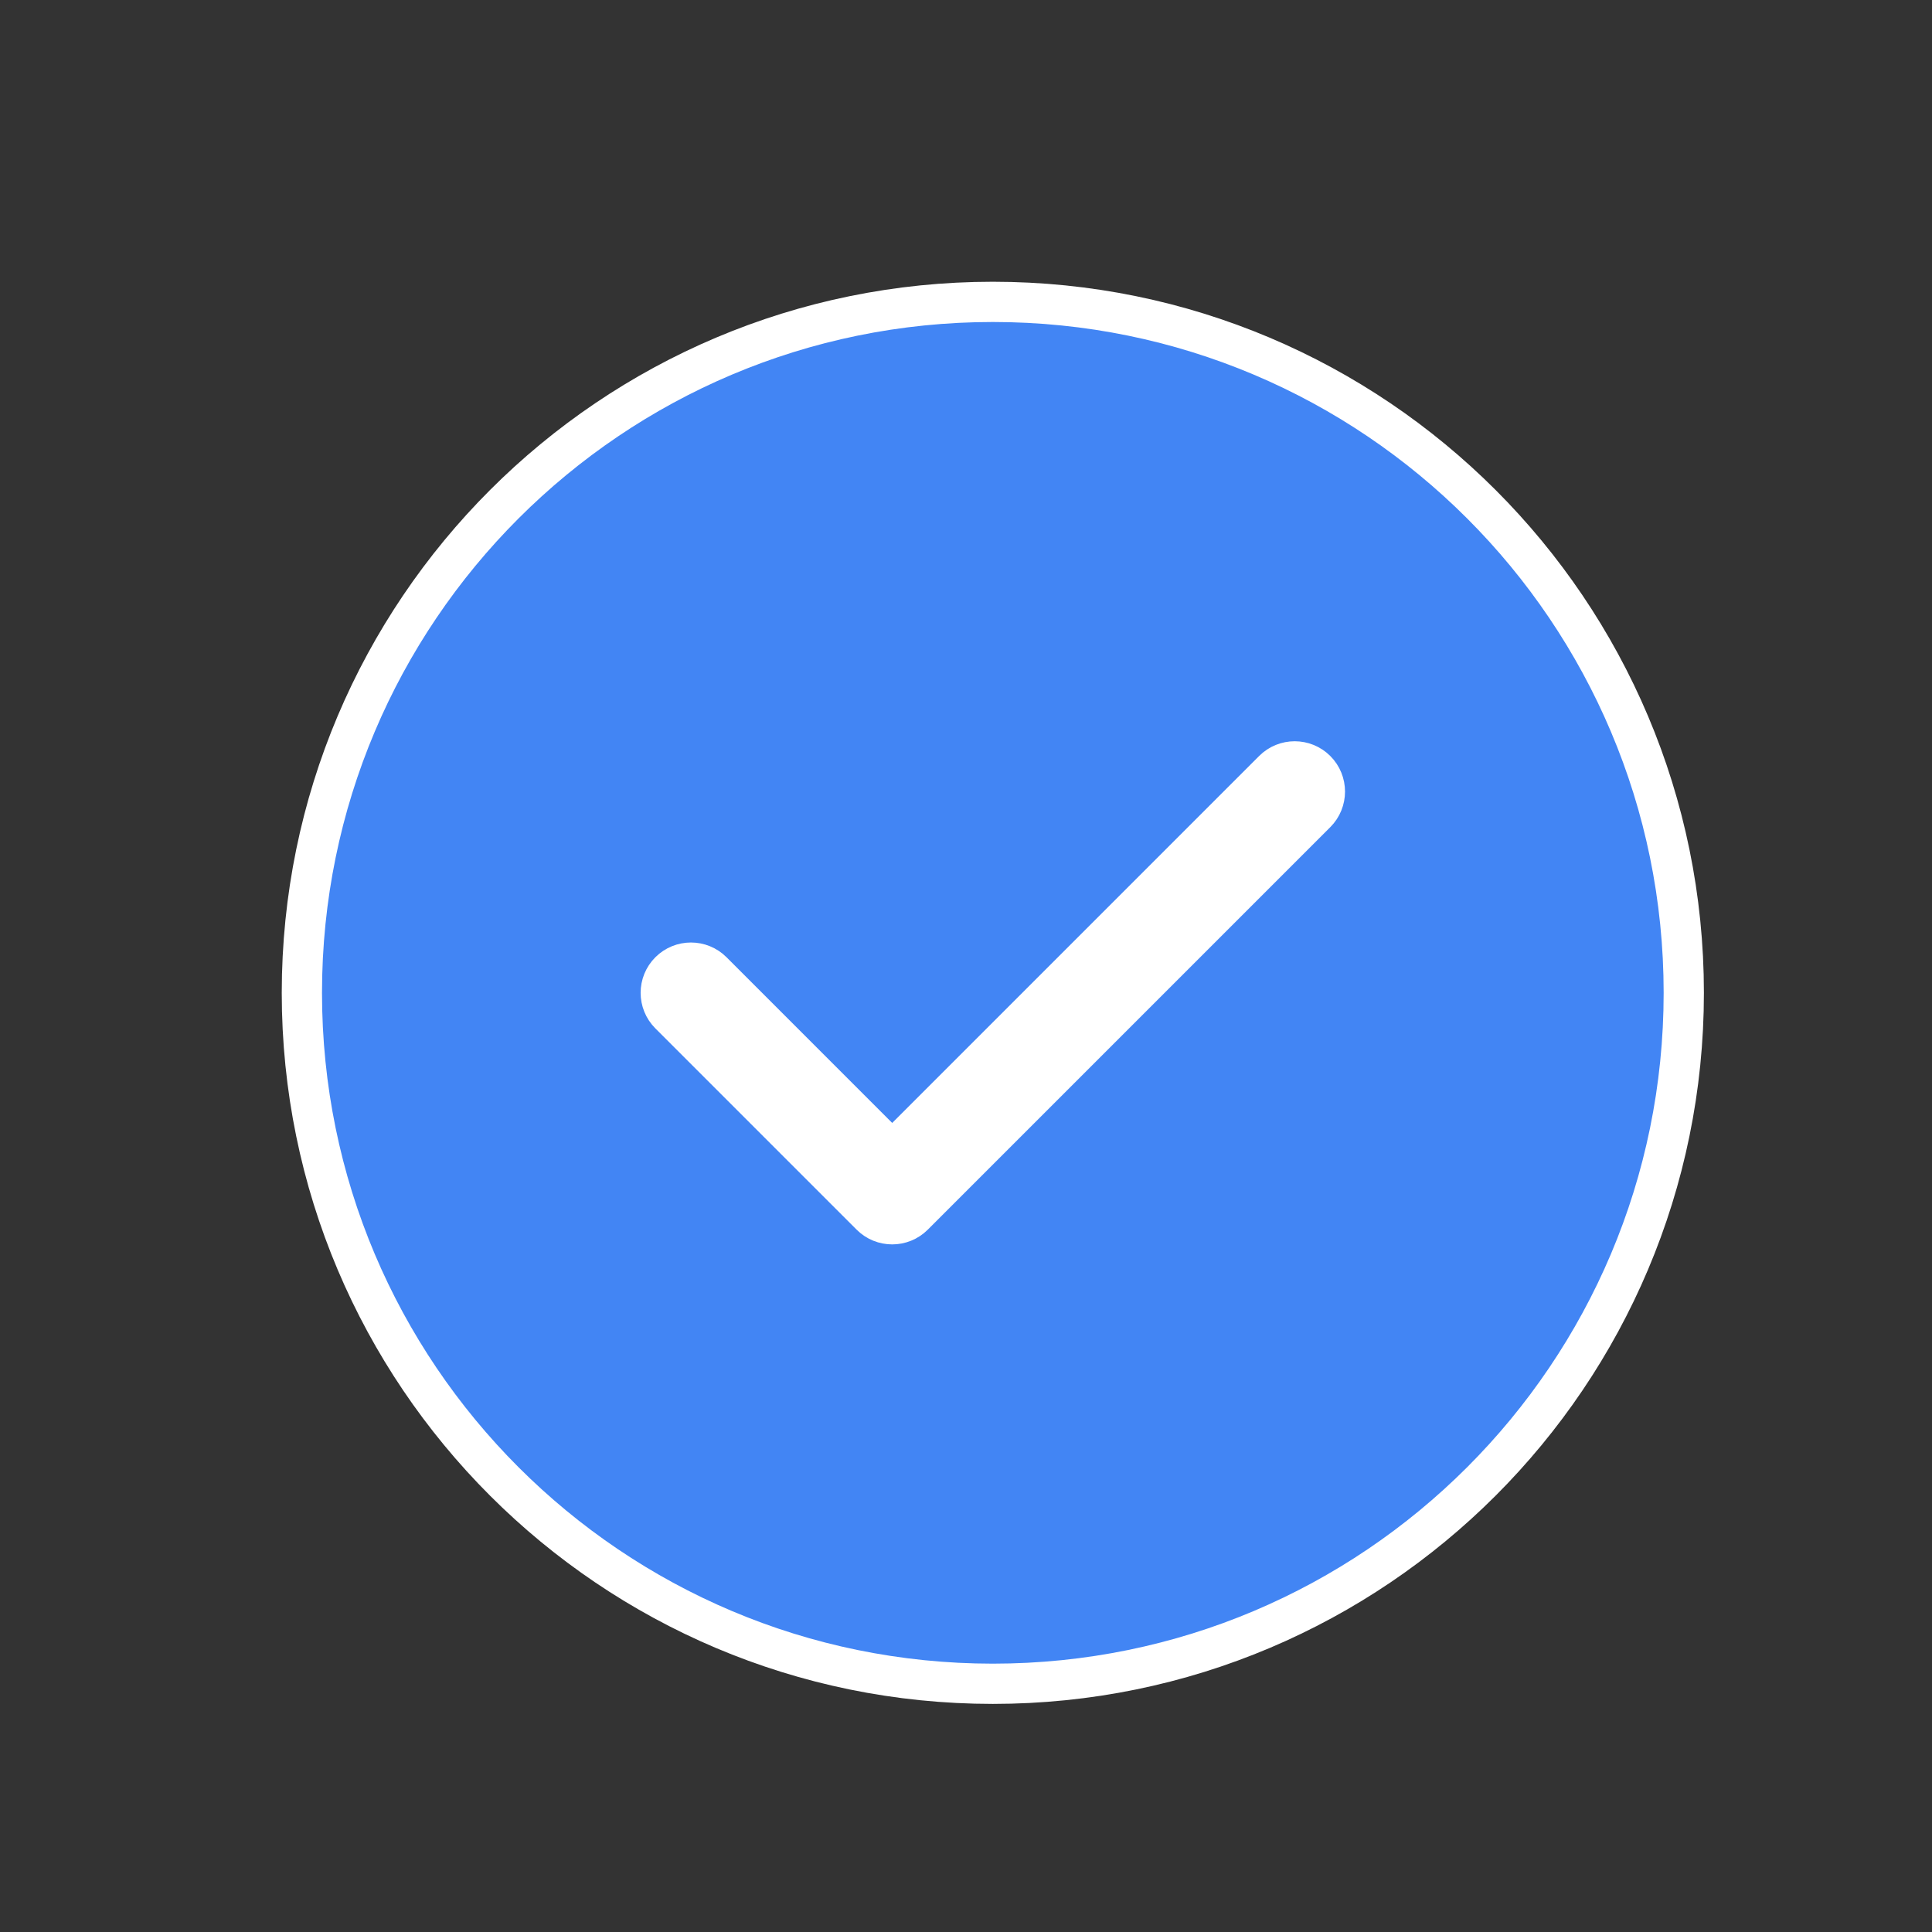 <svg width="48" height="48" viewBox="0 0 48 48" fill="none" xmlns="http://www.w3.org/2000/svg">
<rect x="0" y="0" width="48" height="48" fill="#333333" stroke="none"/>
<circle cx="24" cy="24" r="12" fill="white"/>
<path d="M21.813 28.253C21.907 28.346 22.034 28.399 22.167 28.399C22.299 28.399 22.427 28.346 22.52 28.253L31.636 19.136C31.929 18.843 32.404 18.843 32.697 19.136C32.99 19.429 32.99 19.904 32.697 20.197L22.697 30.197C22.404 30.49 21.929 30.49 21.636 30.197L16.636 25.197C16.343 24.904 16.343 24.429 16.636 24.136C16.929 23.843 17.404 23.843 17.697 24.136L21.813 28.253ZM24.667 41.833C34.148 41.833 41.833 34.148 41.833 24.667C41.833 15.186 34.148 7.5 24.667 7.5C15.186 7.5 7.5 15.186 7.5 24.667C7.5 34.148 15.186 41.833 24.667 41.833Z" fill="#4285F4" stroke="white" stroke-linecap="round" stroke-linejoin="round"/>
</svg>
